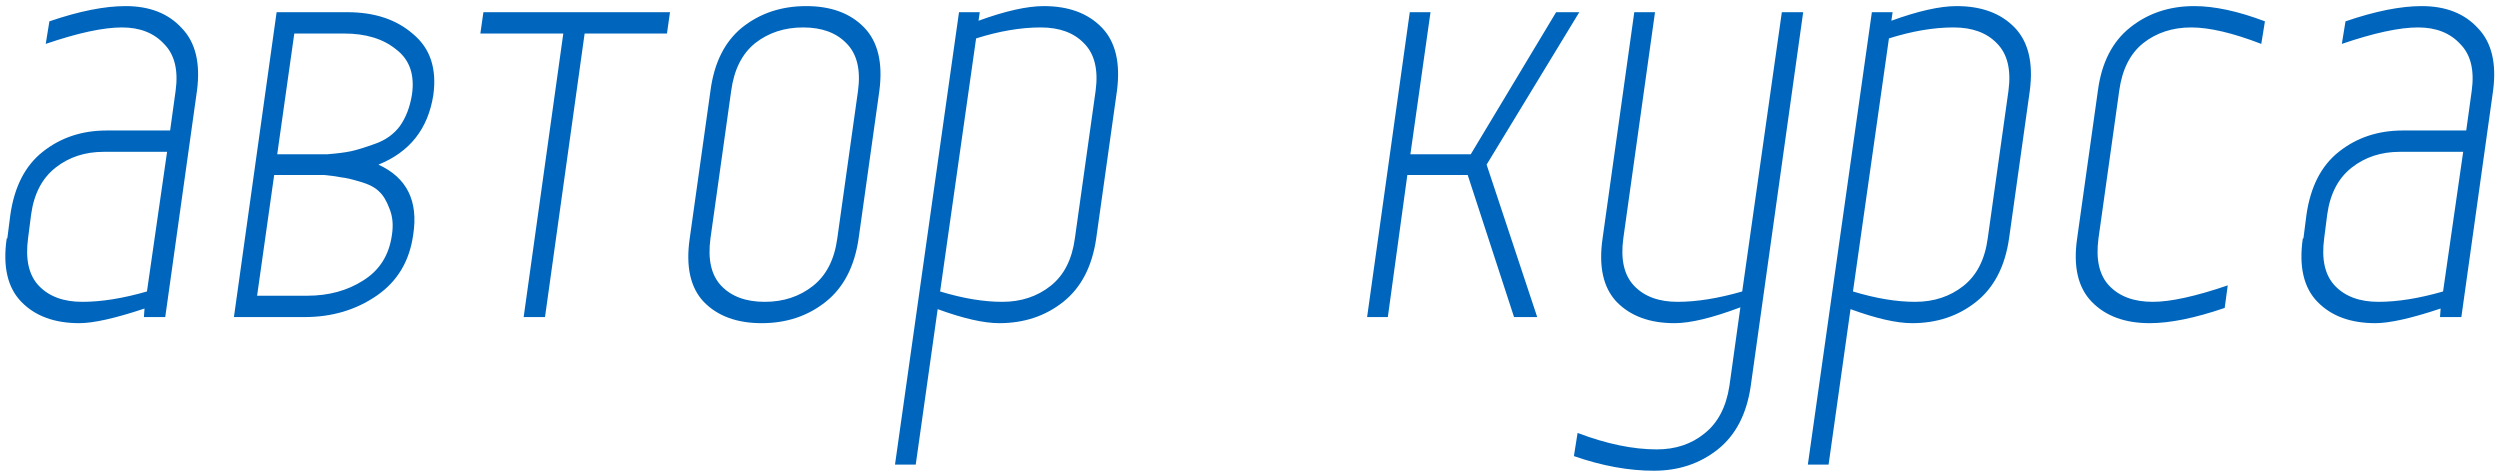 <?xml version="1.0" encoding="UTF-8"?> <svg xmlns="http://www.w3.org/2000/svg" width="205" height="39" viewBox="0 0 205 39" fill="none"> <path d="M0.55 19.55H0.6L0.85 17.6C1.183 15.3 2.067 13.583 3.5 12.45C4.967 11.283 6.717 10.7 8.75 10.7H13.95L14.4 7.45C14.633 5.75 14.317 4.467 13.45 3.6C12.617 2.7 11.467 2.25 10 2.25C8.467 2.25 6.383 2.7 3.75 3.6L4.05 1.75C6.483 0.917 8.567 0.5 10.3 0.5C12.267 0.5 13.8 1.1 14.9 2.3C16.033 3.467 16.45 5.183 16.15 7.45L13.55 26H11.8L11.85 25.3C9.45 26.1 7.667 26.5 6.5 26.5C4.467 26.5 2.883 25.917 1.75 24.75C0.617 23.583 0.217 21.85 0.55 19.55ZM6.75 24.75C8.317 24.75 10.083 24.467 12.05 23.9L13.7 12.45H8.5C6.967 12.45 5.65 12.883 4.55 13.75C3.45 14.617 2.783 15.9 2.55 17.6L2.3 19.55C2.067 21.283 2.367 22.583 3.2 23.45C4.033 24.317 5.217 24.75 6.75 24.75ZM24.982 26H19.182L22.682 1H28.482C30.716 1 32.516 1.6 33.882 2.8C35.282 3.967 35.832 5.633 35.532 7.8C35.099 10.567 33.599 12.467 31.032 13.5C33.366 14.567 34.316 16.483 33.882 19.25C33.582 21.417 32.582 23.083 30.882 24.25C29.182 25.417 27.216 26 24.982 26ZM25.182 24.25C26.949 24.25 28.482 23.833 29.782 23C31.116 22.167 31.899 20.933 32.132 19.3C32.266 18.467 32.199 17.733 31.932 17.1C31.699 16.467 31.416 16 31.082 15.7C30.749 15.367 30.232 15.1 29.532 14.9C28.866 14.7 28.366 14.583 28.032 14.55C27.732 14.483 27.249 14.417 26.582 14.35H22.482L21.082 24.25H25.182ZM33.782 7.75C34.016 6.117 33.582 4.883 32.482 4.05C31.416 3.183 29.999 2.75 28.232 2.75H24.132L22.732 12.65H26.832C27.666 12.583 28.316 12.5 28.782 12.4C29.249 12.3 29.899 12.1 30.732 11.8C31.599 11.5 32.282 11.017 32.782 10.35C33.282 9.65 33.616 8.783 33.782 7.75ZM44.69 26H42.94L46.19 2.75H39.389L39.639 1H54.94L54.69 2.75H47.94L44.69 26ZM72.107 7.45L70.407 19.55C70.074 21.85 69.174 23.583 67.707 24.75C66.24 25.917 64.49 26.5 62.457 26.5C60.424 26.5 58.84 25.917 57.707 24.75C56.607 23.583 56.224 21.85 56.557 19.55L58.257 7.45C58.557 5.15 59.424 3.417 60.857 2.25C62.324 1.083 64.074 0.5 66.107 0.5C68.14 0.5 69.724 1.083 70.857 2.25C71.99 3.417 72.407 5.15 72.107 7.45ZM68.657 19.55L70.357 7.45C70.59 5.717 70.274 4.417 69.407 3.55C68.574 2.683 67.39 2.25 65.857 2.25C64.324 2.25 63.007 2.683 61.907 3.55C60.84 4.417 60.19 5.717 59.957 7.45L58.257 19.55C58.024 21.283 58.324 22.583 59.157 23.45C59.99 24.317 61.174 24.75 62.707 24.75C64.24 24.75 65.557 24.317 66.657 23.45C67.757 22.583 68.424 21.283 68.657 19.55ZM81.939 26.5C80.673 26.5 78.99 26.117 76.889 25.35L75.09 38.1H73.389L78.639 1H80.34L80.24 1.7C82.439 0.9 84.223 0.5 85.59 0.5C87.623 0.5 89.206 1.083 90.34 2.25C91.473 3.417 91.889 5.15 91.59 7.45L89.889 19.55C89.556 21.85 88.656 23.583 87.189 24.75C85.723 25.917 83.973 26.5 81.939 26.5ZM85.34 2.25C83.706 2.25 81.939 2.55 80.04 3.15L77.09 23.9C78.956 24.467 80.656 24.75 82.189 24.75C83.723 24.75 85.04 24.317 86.139 23.45C87.24 22.583 87.906 21.283 88.139 19.55L89.84 7.45C90.073 5.717 89.756 4.417 88.889 3.55C88.056 2.683 86.873 2.25 85.34 2.25ZM126.052 26H124.152L120.352 14.35H115.402L113.802 26H112.102L115.602 1H117.302L115.652 12.65H120.602L127.602 1H129.502L121.902 13.5L126.052 26ZM135.861 36.85C137.394 36.85 138.694 36.417 139.761 35.55C140.861 34.683 141.544 33.383 141.811 31.65L142.711 25.2C140.411 26.067 138.611 26.5 137.311 26.5C135.277 26.5 133.694 25.917 132.561 24.75C131.461 23.583 131.077 21.85 131.411 19.55L134.011 1H135.711L133.111 19.55C132.877 21.283 133.177 22.583 134.011 23.45C134.844 24.317 136.027 24.75 137.561 24.75C139.127 24.75 140.894 24.467 142.861 23.9L146.111 1H147.861L143.561 31.65C143.227 33.95 142.327 35.683 140.861 36.85C139.394 38.017 137.644 38.6 135.611 38.6C133.544 38.6 131.361 38.2 129.061 37.4L129.361 35.5C131.727 36.4 133.894 36.85 135.861 36.85ZM156.793 26.5C155.526 26.5 153.843 26.117 151.743 25.35L149.943 38.1H148.243L153.493 1H155.193L155.093 1.7C157.293 0.9 159.076 0.5 160.443 0.5C162.476 0.5 164.06 1.083 165.193 2.25C166.326 3.417 166.743 5.15 166.443 7.45L164.743 19.55C164.41 21.85 163.51 23.583 162.043 24.75C160.576 25.917 158.826 26.5 156.793 26.5ZM160.193 2.25C158.56 2.25 156.793 2.55 154.893 3.15L151.943 23.9C153.81 24.467 155.51 24.75 157.043 24.75C158.576 24.75 159.893 24.317 160.993 23.45C162.093 22.583 162.76 21.283 162.993 19.55L164.693 7.45C164.926 5.717 164.61 4.417 163.743 3.55C162.91 2.683 161.726 2.25 160.193 2.25ZM179.675 2.25C178.142 2.25 176.825 2.683 175.725 3.55C174.659 4.417 174.009 5.717 173.775 7.45L172.075 19.55C171.842 21.283 172.142 22.583 172.975 23.45C173.809 24.317 174.992 24.75 176.525 24.75C177.992 24.75 180.042 24.3 182.675 23.4L182.425 25.25C179.992 26.083 177.942 26.5 176.275 26.5C174.242 26.5 172.659 25.917 171.525 24.75C170.392 23.583 169.992 21.85 170.325 19.55L172.025 7.45C172.325 5.15 173.209 3.417 174.675 2.25C176.142 1.083 177.892 0.5 179.925 0.5C181.592 0.5 183.525 0.917 185.725 1.75L185.425 3.6C183.092 2.7 181.175 2.25 179.675 2.25ZM188.831 19.55H188.881L189.131 17.6C189.465 15.3 190.348 13.583 191.781 12.45C193.248 11.283 194.998 10.7 197.031 10.7H202.231L202.681 7.45C202.915 5.75 202.598 4.467 201.731 3.6C200.898 2.7 199.748 2.25 198.281 2.25C196.748 2.25 194.665 2.7 192.031 3.6L192.331 1.75C194.765 0.917 196.848 0.5 198.581 0.5C200.548 0.5 202.081 1.1 203.181 2.3C204.315 3.467 204.731 5.183 204.431 7.45L201.831 26H200.081L200.131 25.3C197.731 26.1 195.948 26.5 194.781 26.5C192.748 26.5 191.165 25.917 190.031 24.75C188.898 23.583 188.498 21.85 188.831 19.55ZM195.031 24.75C196.598 24.75 198.365 24.467 200.331 23.9L201.981 12.45H196.781C195.248 12.45 193.931 12.883 192.831 13.75C191.731 14.617 191.065 15.9 190.831 17.6L190.581 19.55C190.348 21.283 190.648 22.583 191.481 23.45C192.315 24.317 193.498 24.75 195.031 24.75Z" fill="#0066BD"></path> </svg> 